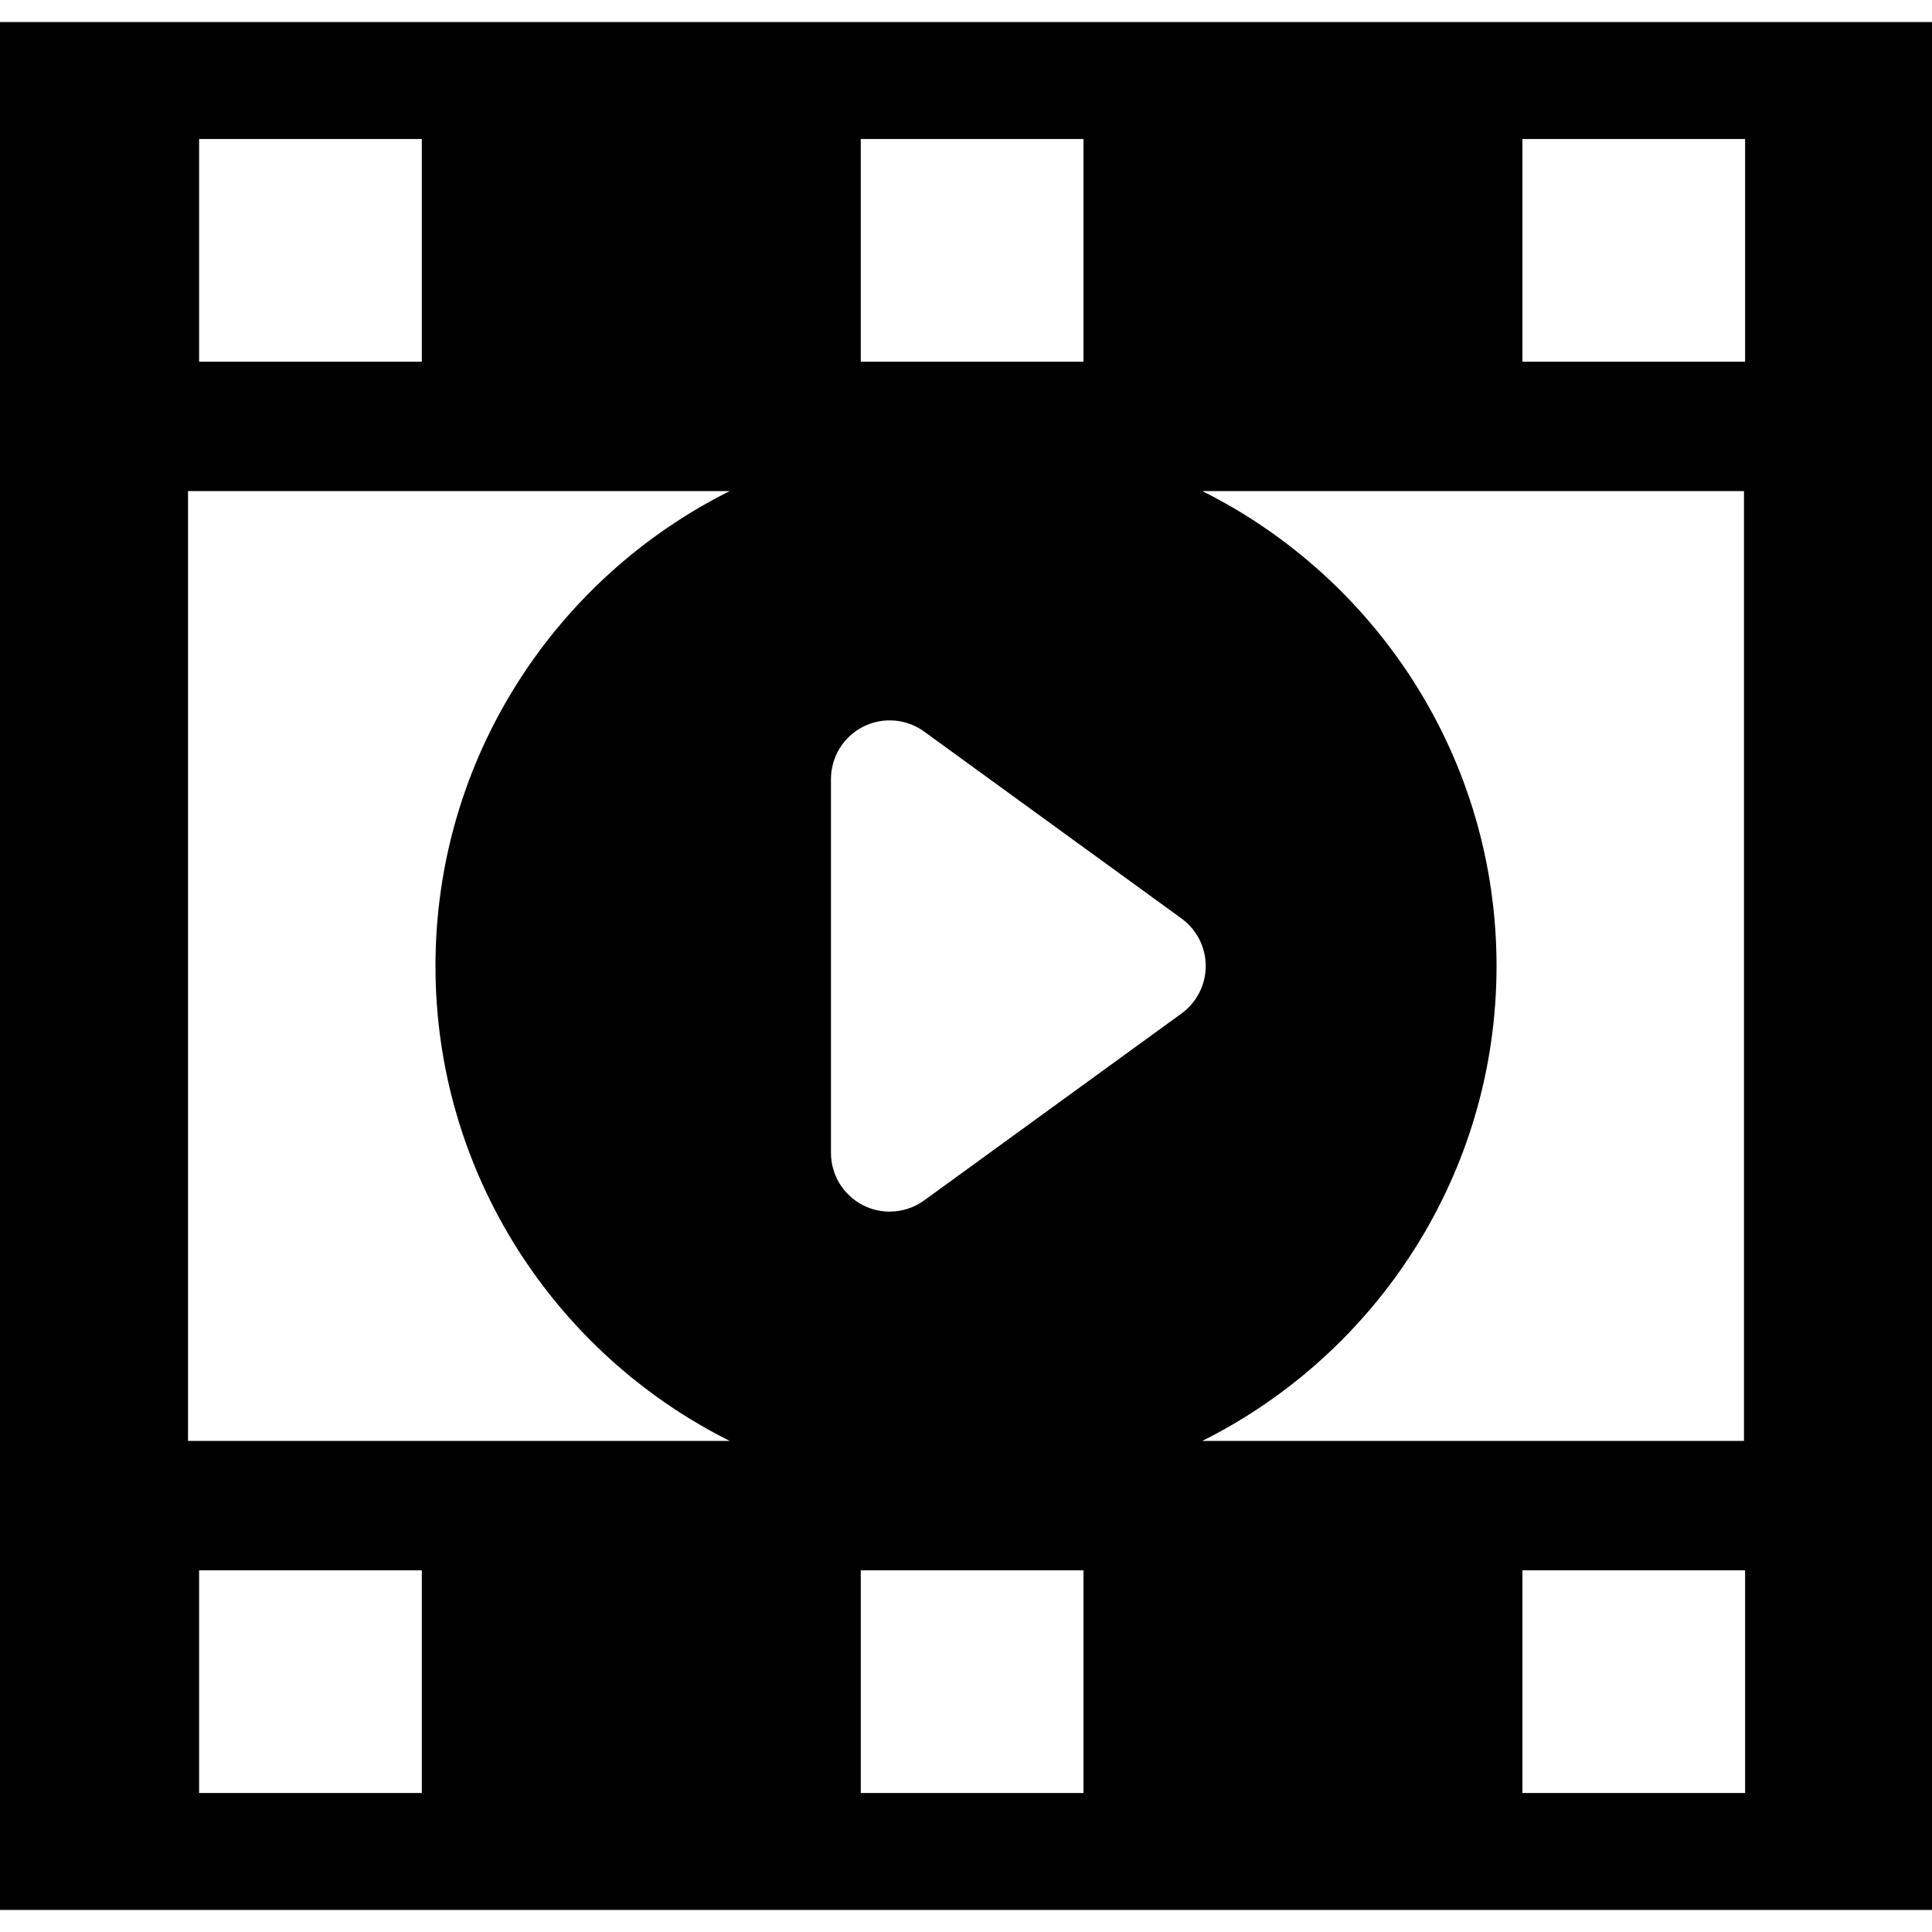 <?xml version="1.0" encoding="iso-8859-1"?>
<!-- Uploaded to: SVG Repo, www.svgrepo.com, Generator: SVG Repo Mixer Tools -->
<!DOCTYPE svg PUBLIC "-//W3C//DTD SVG 1.1//EN" "http://www.w3.org/Graphics/SVG/1.1/DTD/svg11.dtd">
<svg fill="#000000" version="1.1" id="Capa_1" xmlns="http://www.w3.org/2000/svg" xmlns:xlink="http://www.w3.org/1999/xlink" 
	 width="800px" height="800px" viewBox="0 0 490 490" xml:space="preserve">
<g>
	<path d="M0,5.593v478.813h490V5.593H0z M218.309,35.25h56.482V91.73h-56.482V35.25L218.309,35.25z M210.752,197.592
		c0-5.599,3.141-10.724,8.128-13.266c4.988-2.542,10.98-2.071,15.51,1.22l65.272,47.406c3.857,2.801,6.14,7.28,6.14,12.047
		c0,4.768-2.282,9.246-6.14,12.047l-65.272,47.407c-2.592,1.882-5.664,2.842-8.75,2.842c-2.309,0-4.626-0.536-6.76-1.623
		c-4.988-2.543-8.128-7.668-8.128-13.266V197.592L210.752,197.592z M379.556,245c0-52.675-30.429-98.369-74.628-120.449h137.388
		v240.898H304.928C349.126,343.369,379.556,297.674,379.556,245z M50.5,35.25h56.482V91.73H50.5V35.25z M47.687,124.55h137.386
		c-44.199,22.08-74.628,67.774-74.628,120.449s30.43,98.369,74.628,120.449H47.687V124.55z M106.982,454.75H50.5v-56.482h56.482
		V454.75z M274.791,454.75h-56.482v-56.482h56.482V454.75z M442.599,454.75h-56.481v-56.482h56.481V454.75z M442.599,91.73h-56.481
		V35.25h56.481V91.73z"/>
</g>
</svg>